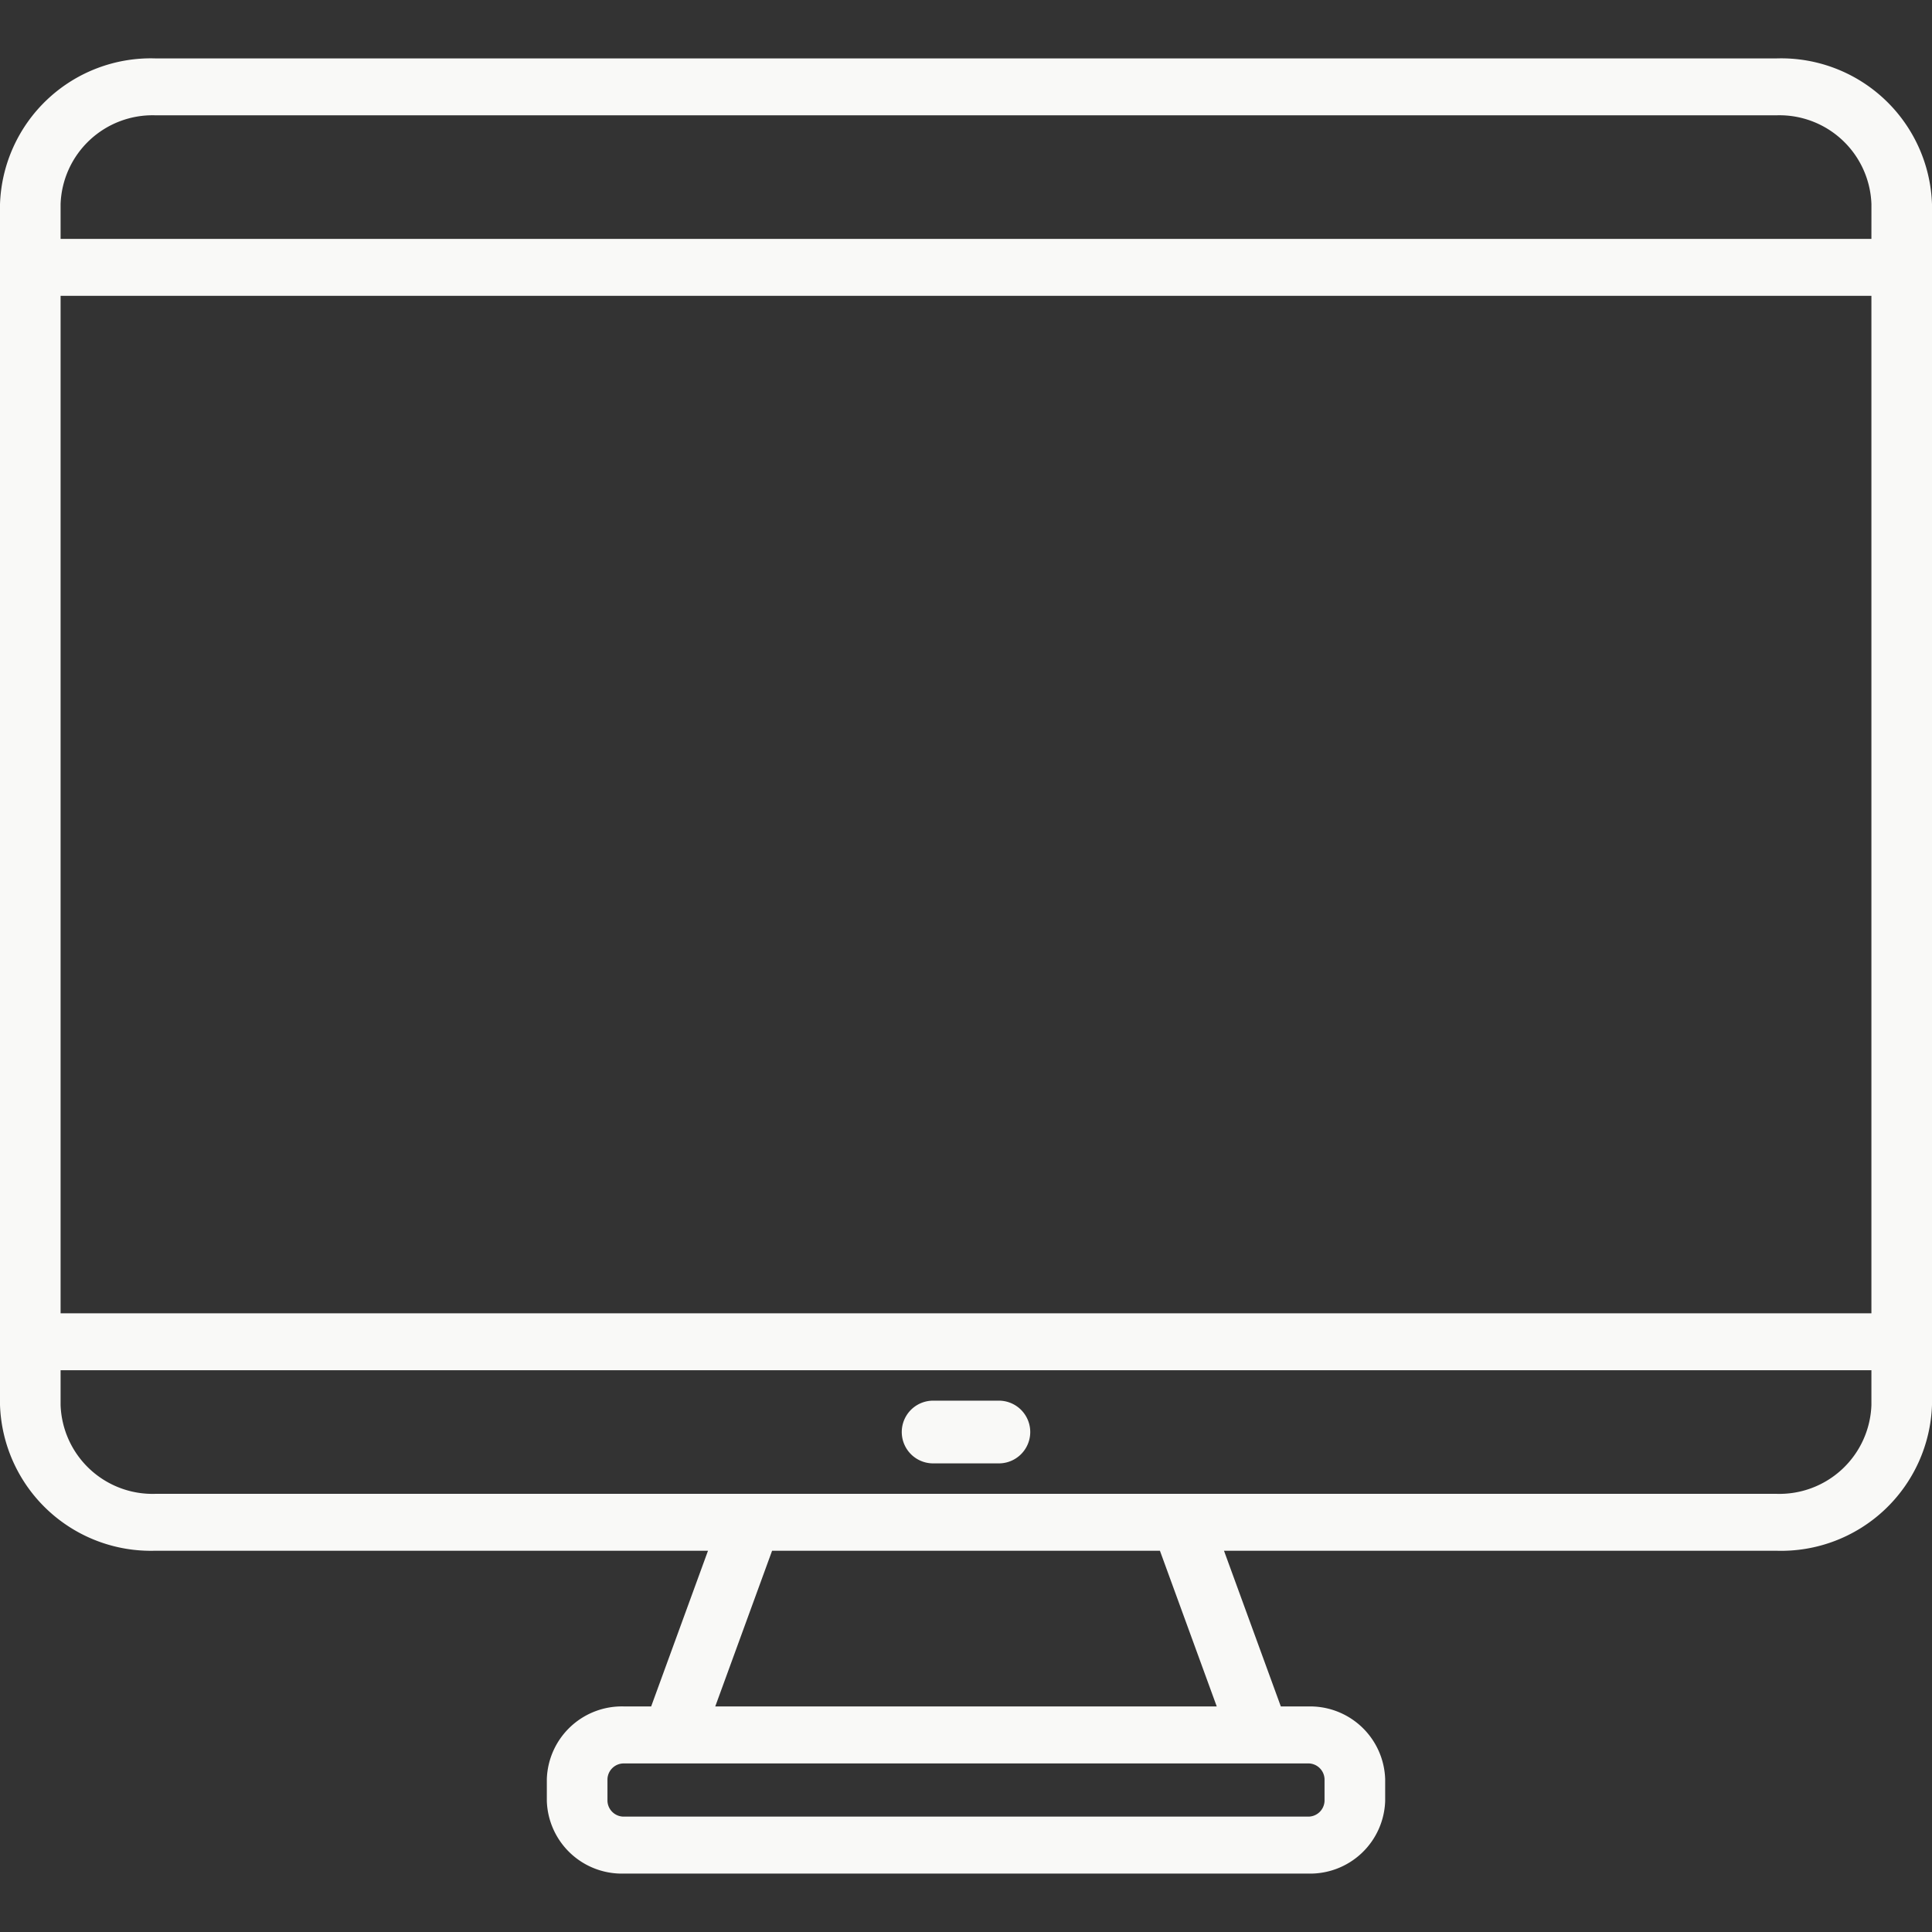<svg id="Layer_1" data-name="Layer 1" xmlns="http://www.w3.org/2000/svg" viewBox="0 0 100 100">
  <rect x="0" y="0" width="100" height="100" fill="#333333" stroke="none"/>
  <defs>
    <style>
      .cls-1 {
        fill: #f9f9f7;
      }
    </style>
  </defs>
  <g>
    <path class="cls-1" d="M91.965,3.023H8.035A7.812,7.812,0,0,0,0,10.572V72.717a7.812,7.812,0,0,0,8.035,7.549H36.646l-2.942,8.059H32.3a3.886,3.886,0,0,0-3.996,3.756v1.141a3.885,3.885,0,0,0,3.996,3.754H67.7a3.885,3.885,0,0,0,3.996-3.754V92.082a3.886,3.886,0,0,0-3.996-3.756H66.296l-2.942-8.059H91.965A7.813,7.813,0,0,0,100,72.717V10.572A7.813,7.813,0,0,0,91.965,3.023ZM67.7,91.274a.844.844,0,0,1,.858.807v1.141a.844.844,0,0,1-.858.806H32.3a.844.844,0,0,1-.858-.806V92.082a.844.844,0,0,1,.858-.807ZM37.021,88.326l2.942-8.059H60.038l2.941,8.059ZM96.864,72.717a4.764,4.764,0,0,1-4.9,4.604H8.035a4.764,4.764,0,0,1-4.899-4.604V70.922H96.864Zm0-4.741H3.136v-52.665H96.864Zm0-55.611H3.136V10.572A4.764,4.764,0,0,1,8.035,5.968H91.965a4.764,4.764,0,0,1,4.9,4.604Z"/>
    <path class="cls-1" d="M48.298,75.744H51.702a1.623,1.623,0,0,0,0-3.246H48.298a1.623,1.623,0,0,0,0,3.246Z"/>
  </g>
</svg>
